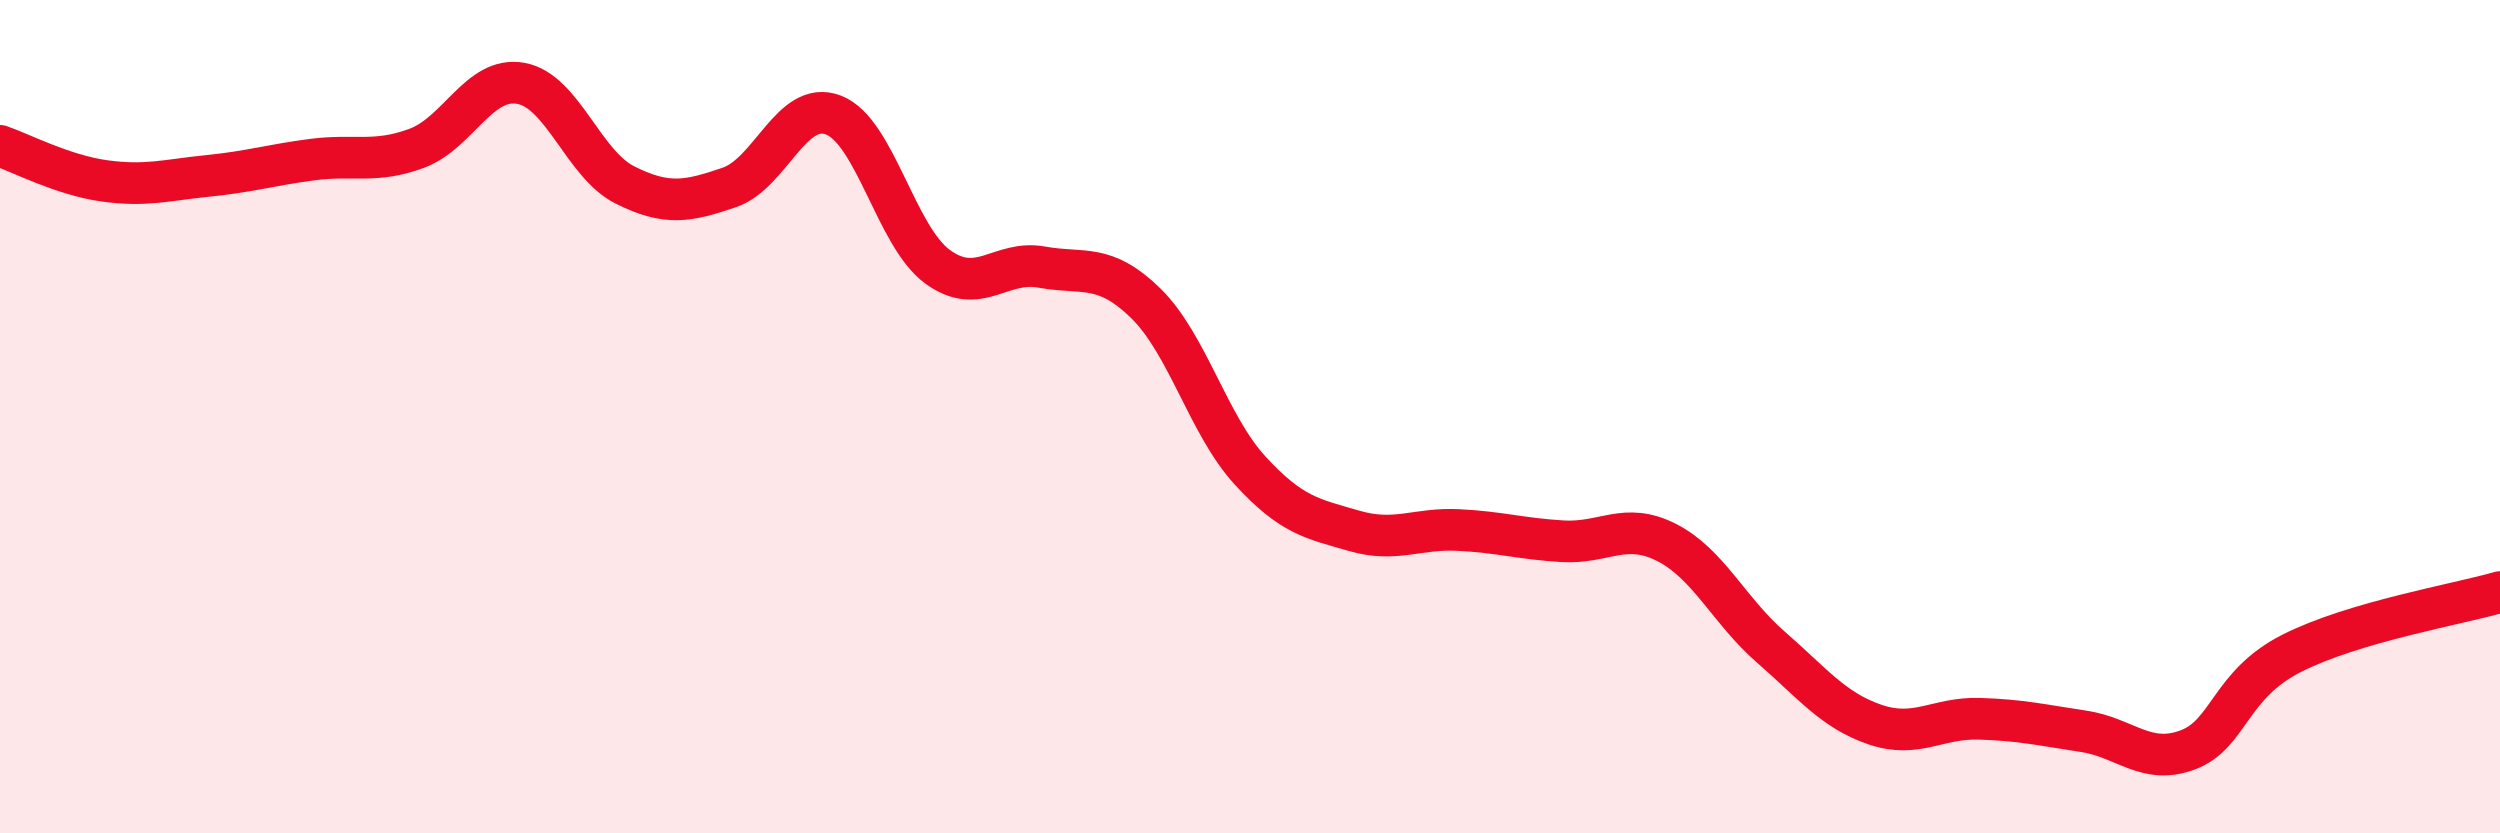 
    <svg width="60" height="20" viewBox="0 0 60 20" xmlns="http://www.w3.org/2000/svg">
      <path
        d="M 0,3.5 C 0.5,3.67 1.5,4.2 2.5,4.34 C 3.5,4.48 4,4.32 5,4.22 C 6,4.12 6.5,3.96 7.5,3.83 C 8.5,3.7 9,3.93 10,3.56 C 11,3.19 11.5,1.82 12.5,2 C 13.5,2.18 14,3.94 15,4.44 C 16,4.94 16.5,4.84 17.5,4.5 C 18.5,4.16 19,2.38 20,2.76 C 21,3.14 21.5,5.67 22.5,6.4 C 23.5,7.13 24,6.23 25,6.41 C 26,6.59 26.5,6.3 27.5,7.28 C 28.5,8.26 29,10.2 30,11.29 C 31,12.38 31.5,12.45 32.5,12.74 C 33.5,13.03 34,12.67 35,12.72 C 36,12.77 36.5,12.93 37.5,12.99 C 38.5,13.05 39,12.51 40,13.02 C 41,13.53 41.5,14.66 42.5,15.53 C 43.5,16.4 44,17.05 45,17.39 C 46,17.73 46.5,17.22 47.5,17.25 C 48.5,17.28 49,17.4 50,17.55 C 51,17.7 51.5,18.37 52.5,18 C 53.5,17.63 53.5,16.44 55,15.68 C 56.5,14.92 59,14.5 60,14.21L60 20L0 20Z"
        fill="#EB0A25"
        opacity="0.1"
        stroke-linecap="round"
        stroke-linejoin="round"
      />
      <path
        d="M 0,3.5 C 0.5,3.67 1.5,4.2 2.5,4.34 C 3.5,4.48 4,4.32 5,4.22 C 6,4.12 6.5,3.96 7.5,3.83 C 8.5,3.7 9,3.93 10,3.56 C 11,3.19 11.5,1.82 12.5,2 C 13.5,2.18 14,3.94 15,4.44 C 16,4.94 16.5,4.84 17.5,4.5 C 18.5,4.16 19,2.38 20,2.76 C 21,3.14 21.5,5.67 22.5,6.4 C 23.5,7.13 24,6.23 25,6.41 C 26,6.59 26.5,6.3 27.5,7.28 C 28.5,8.26 29,10.2 30,11.29 C 31,12.38 31.5,12.45 32.5,12.74 C 33.5,13.03 34,12.67 35,12.72 C 36,12.77 36.5,12.93 37.5,12.99 C 38.5,13.05 39,12.51 40,13.02 C 41,13.53 41.5,14.66 42.5,15.53 C 43.5,16.4 44,17.05 45,17.39 C 46,17.73 46.5,17.22 47.5,17.25 C 48.5,17.28 49,17.4 50,17.55 C 51,17.7 51.5,18.37 52.5,18 C 53.5,17.63 53.5,16.44 55,15.68 C 56.5,14.92 59,14.5 60,14.21"
        stroke="#EB0A25"
        stroke-width="1"
        fill="none"
        stroke-linecap="round"
        stroke-linejoin="round"
      />
    </svg>
  
